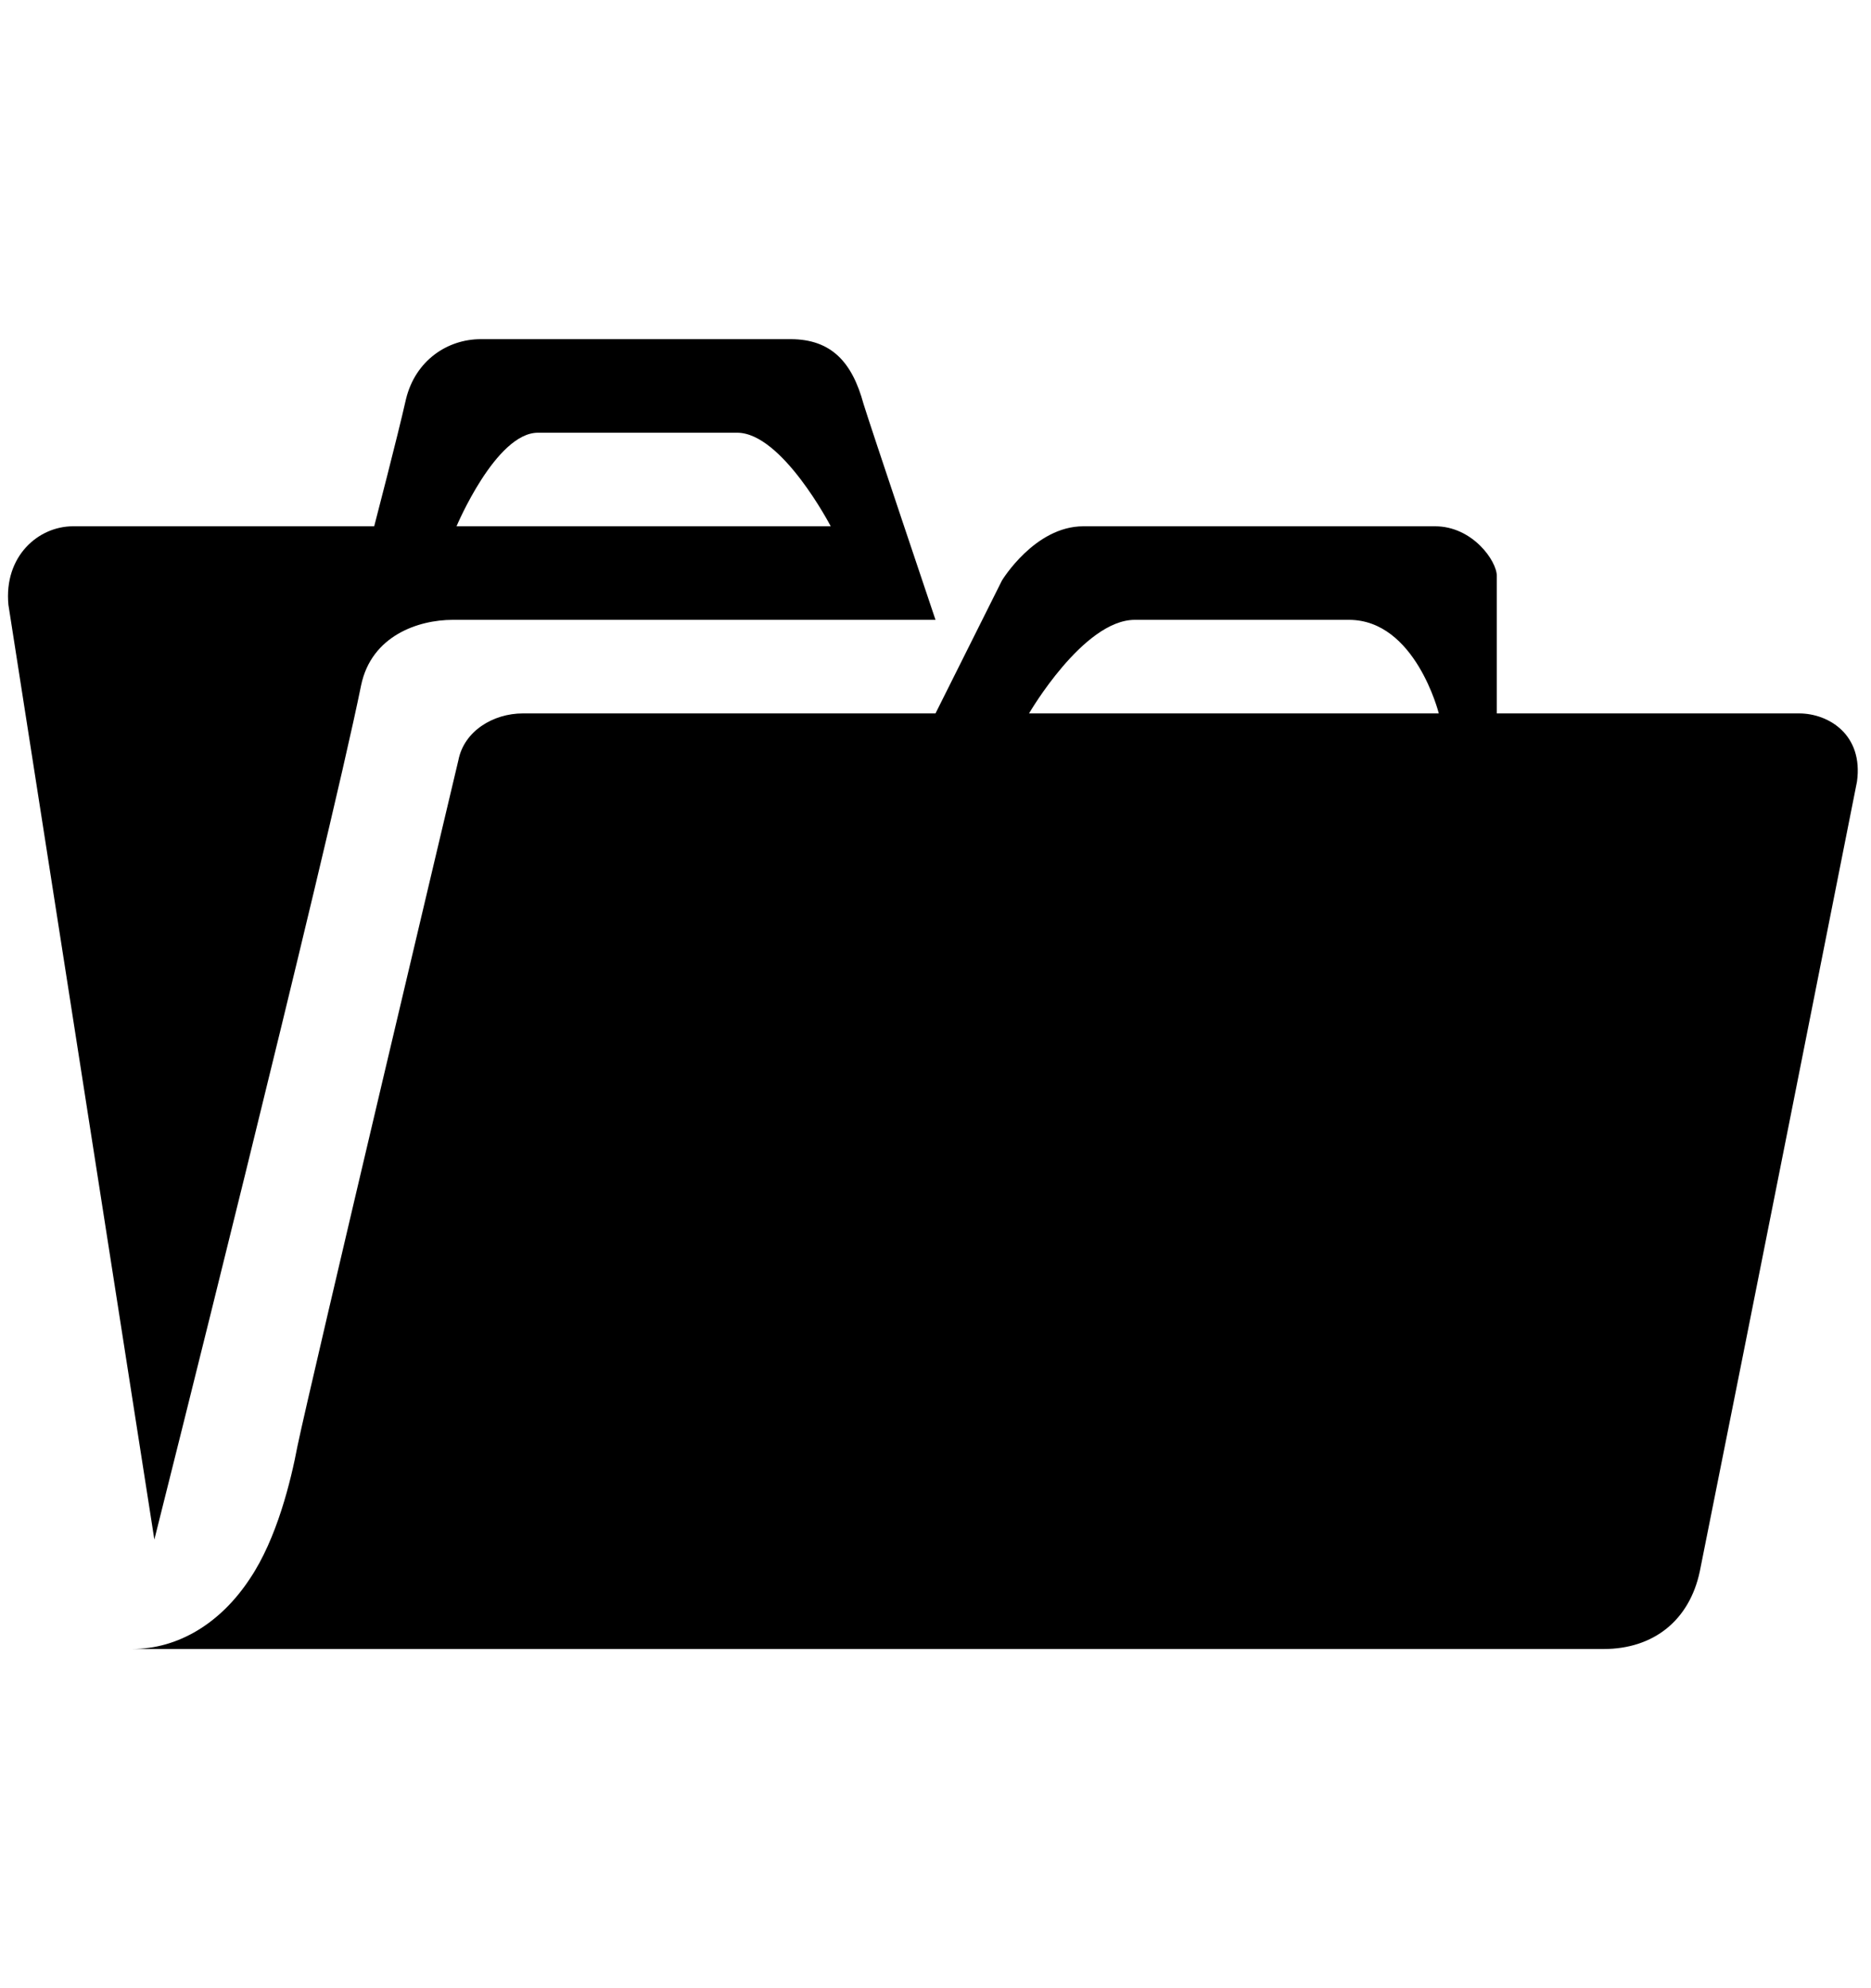 <svg width="16" height="17" viewBox="0 0 16 17" fill="none" xmlns="http://www.w3.org/2000/svg">
<path d="M3.2 4.5H0.624C0.328 4.5 0.032 4.756 0.072 5.172L1.32 13.164C1.32 13.164 2.8 7.276 3.088 5.86C3.176 5.436 3.576 5.3 3.872 5.3H8C8 5.3 7.44 3.636 7.384 3.452C7.288 3.1 7.112 2.9 6.76 2.9H4.112C3.824 2.9 3.552 3.084 3.472 3.412C3.4 3.732 3.2 4.5 3.2 4.5ZM7.104 4.5H3.904C3.904 4.5 4.24 3.7 4.6 3.7H6.304C6.688 3.7 7.104 4.5 7.104 4.5ZM2.136 13.5C1.888 13.876 1.528 14.1 1.128 14.1H13.712C14.144 14.1 14.448 13.852 14.536 13.436C14.888 11.684 15.88 6.684 15.88 6.684C15.936 6.284 15.64 6.1 15.384 6.1H12.8V4.924C12.8 4.796 12.592 4.5 12.272 4.5H9.264C8.848 4.5 8.568 4.964 8.568 4.964L8 6.1H4.472C4.216 6.1 3.968 6.252 3.92 6.5C3.92 6.5 2.648 11.86 2.544 12.364C2.488 12.66 2.368 13.156 2.136 13.5ZM12.304 6.1H8.8C8.8 6.1 9.264 5.3 9.704 5.3H11.536C12.104 5.3 12.304 6.1 12.304 6.1Z" fill="black"/>
</svg>
